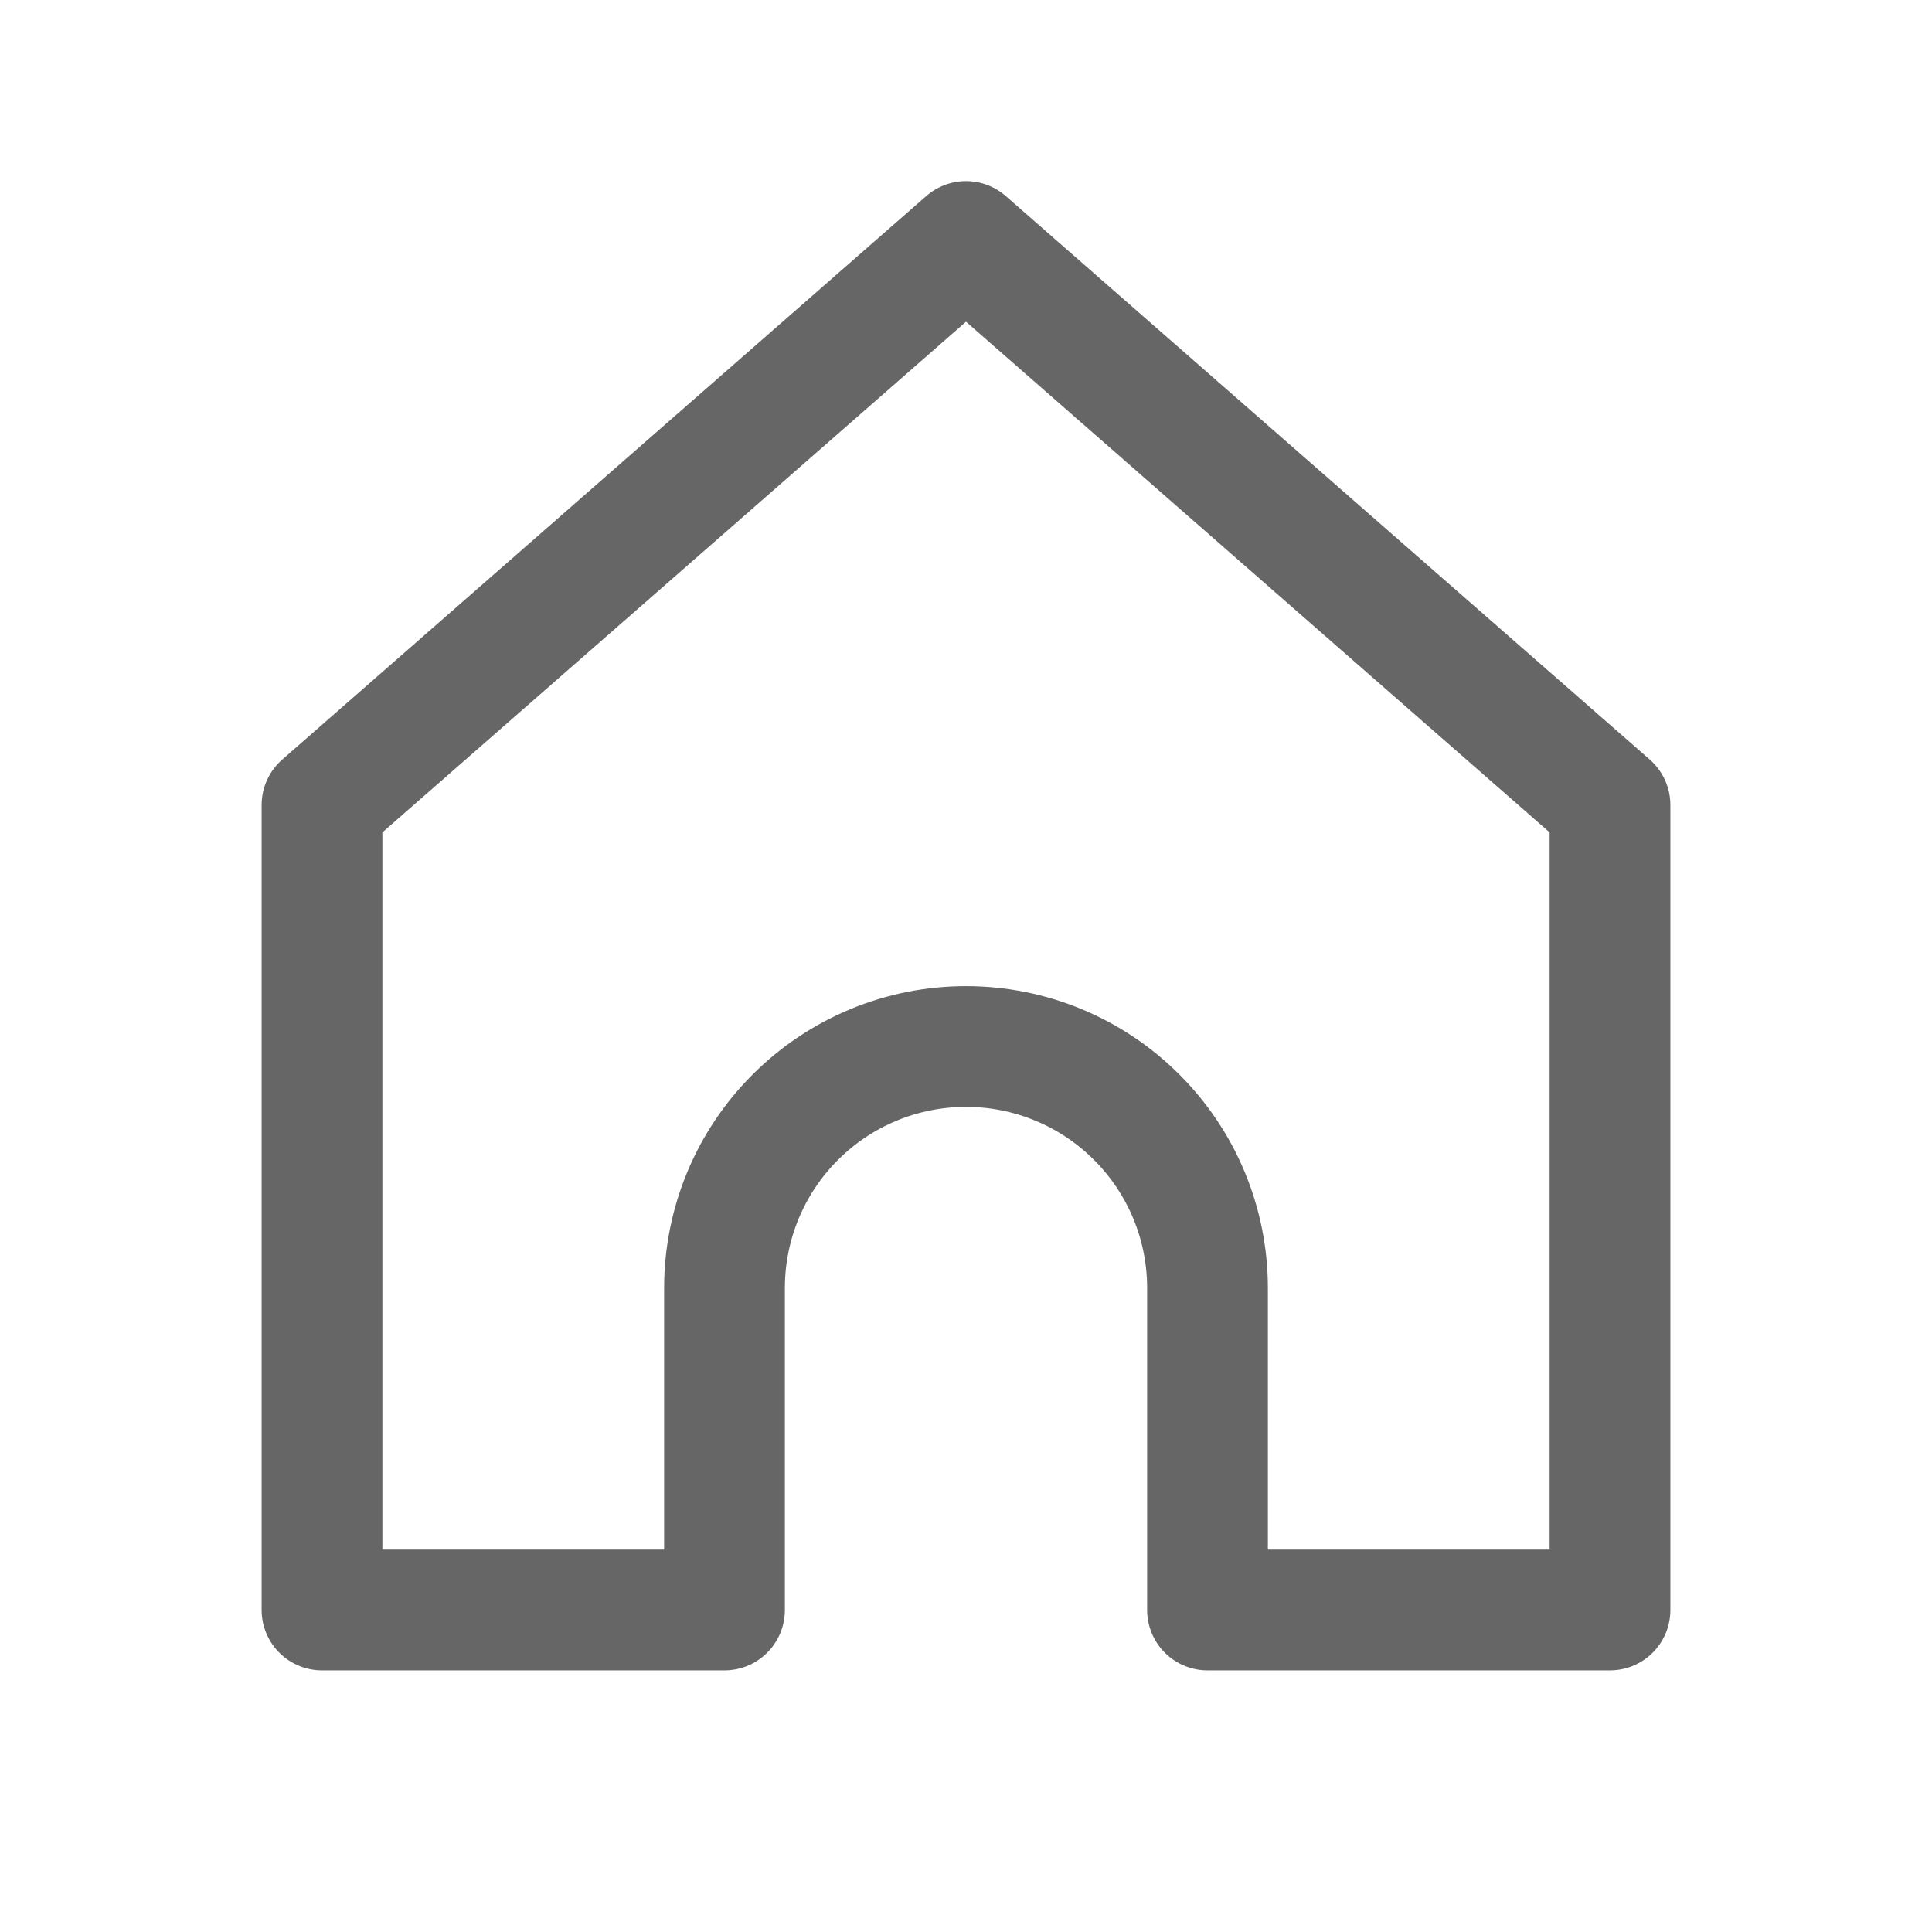 <svg width="24" height="24" viewBox="0 0 24 24" fill="none" xmlns="http://www.w3.org/2000/svg">
<g id="home-1 1">
<g id="Group">
<path id="Vector" d="M4 10L12 3L20 10V20H15V16C15 15.204 14.684 14.441 14.121 13.879C13.559 13.316 12.796 13 12 13C11.204 13 10.441 13.316 9.879 13.879C9.316 14.441 9 15.204 9 16V20H4V10Z" stroke="#666666" stroke-width="1.5" stroke-linecap="round" stroke-linejoin="round"/>
</g>
</g>
</svg>
